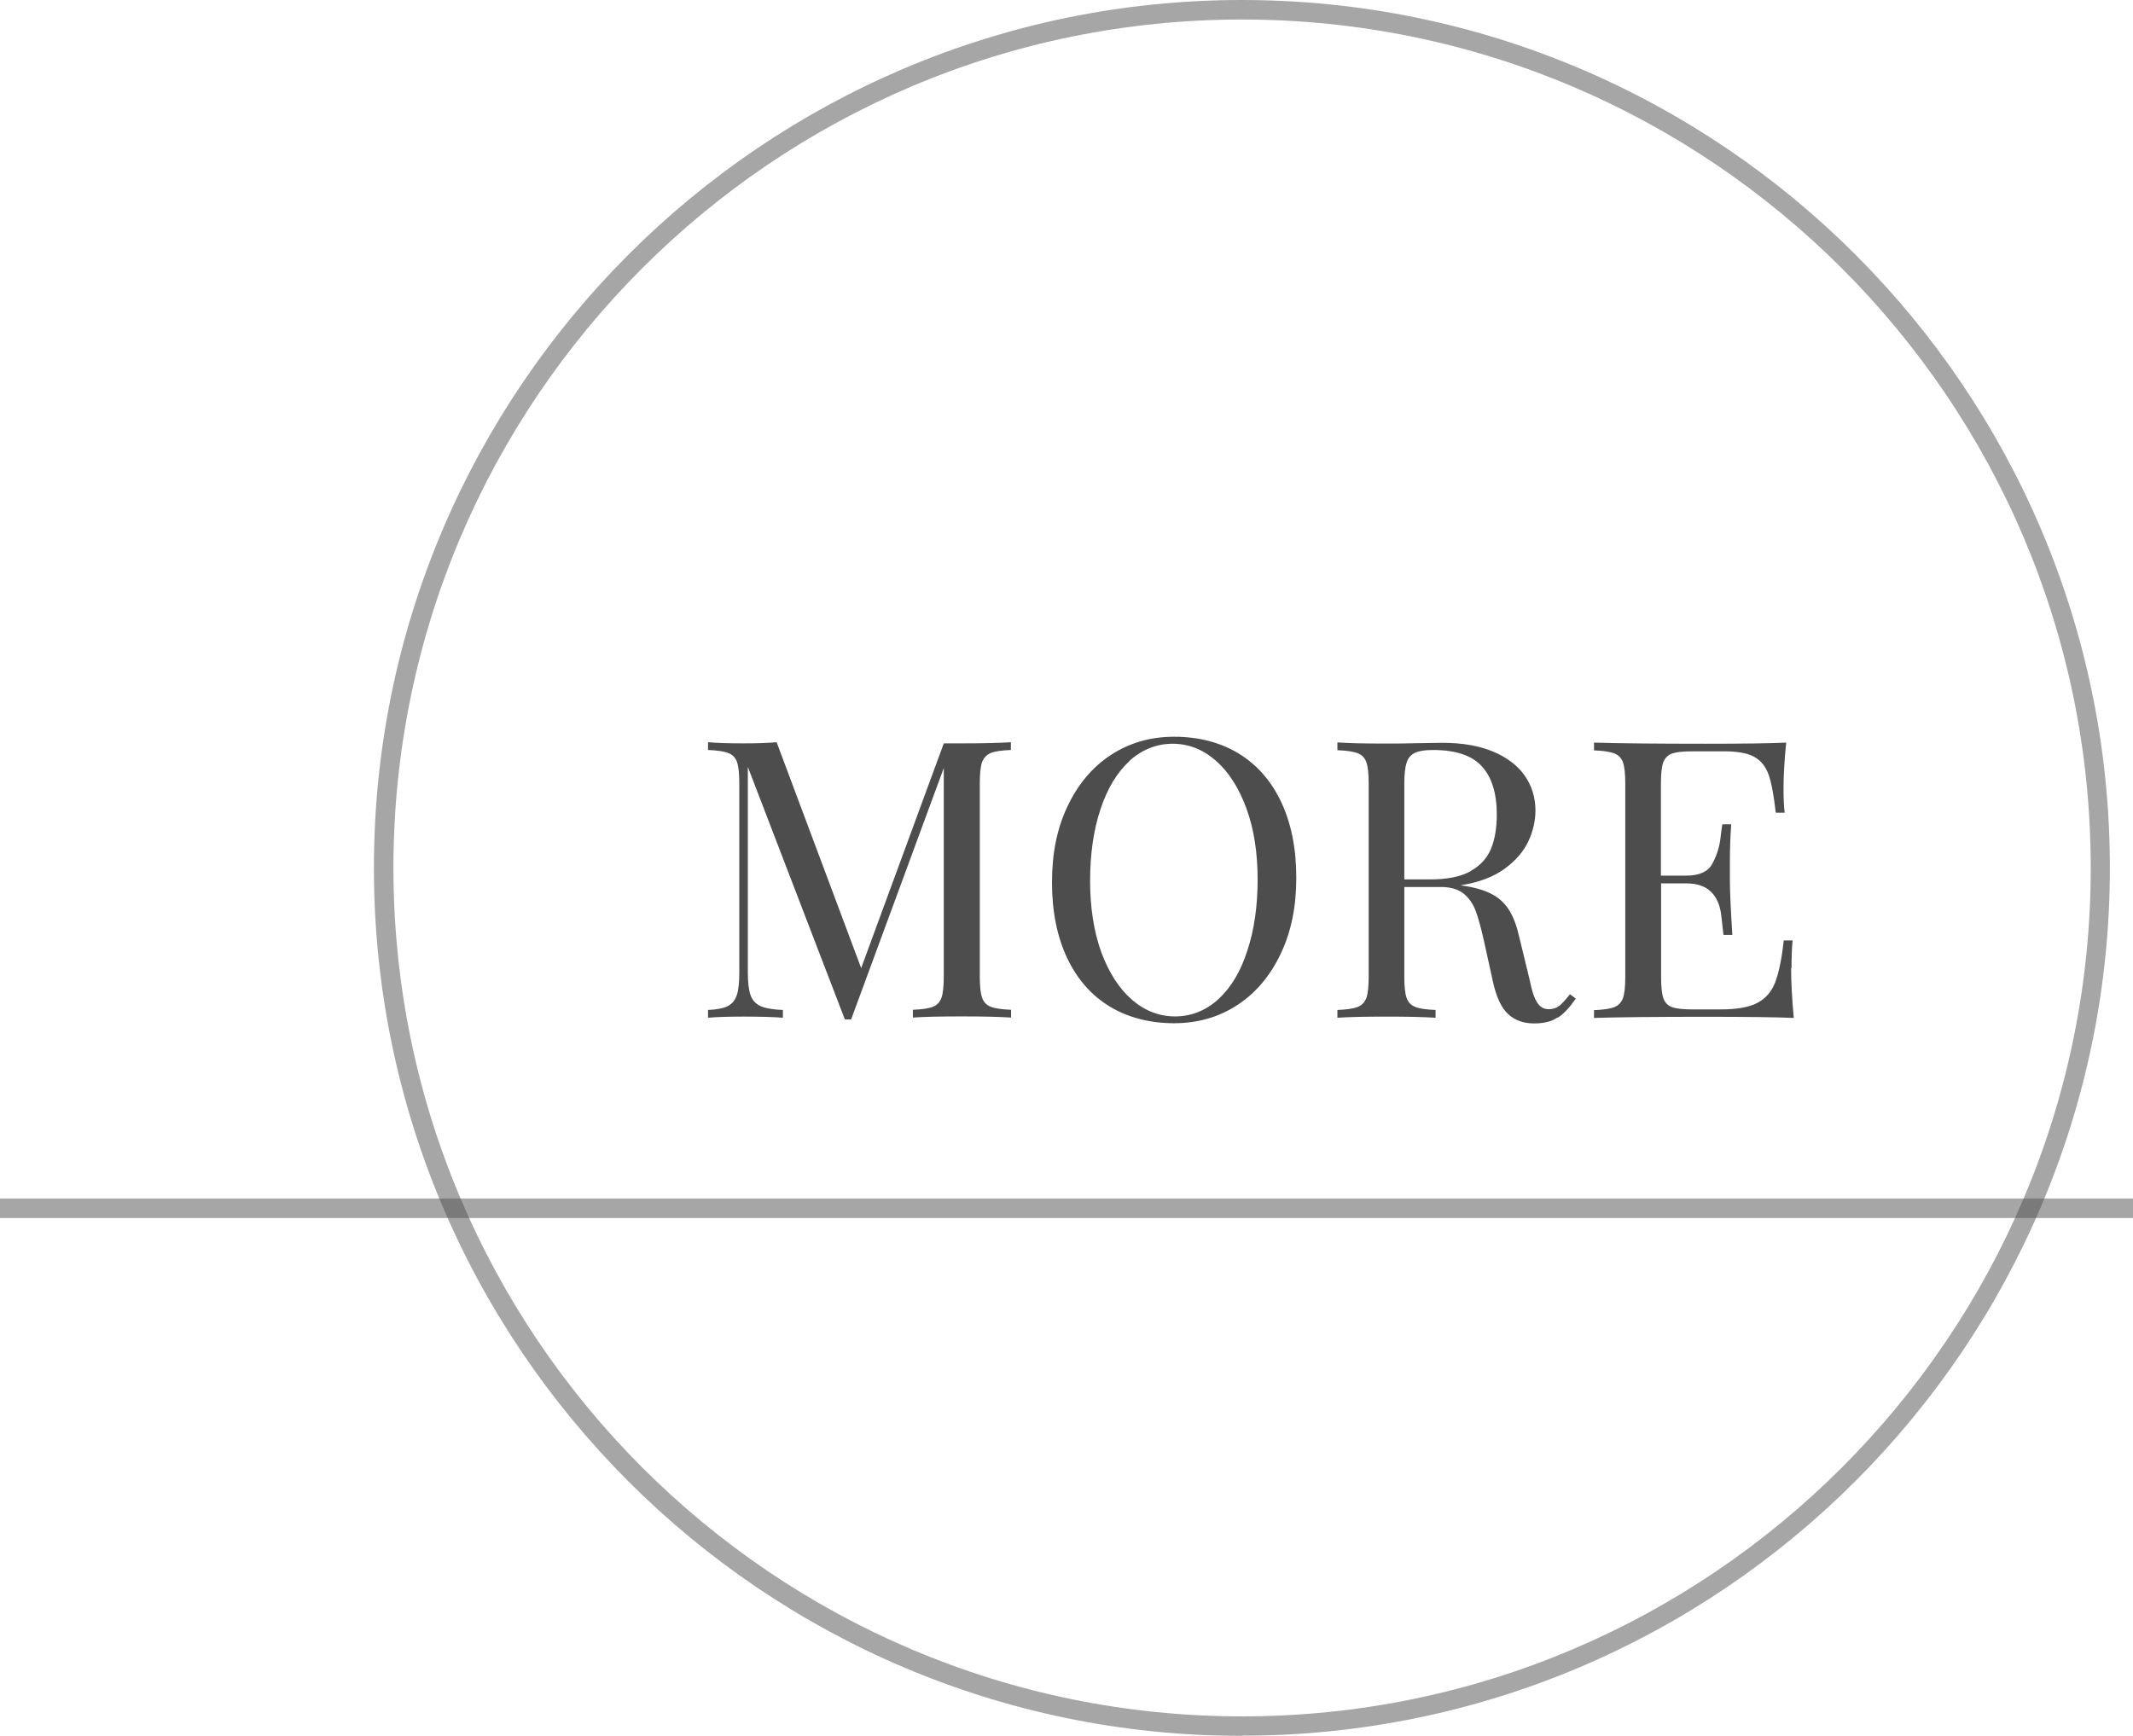 <?xml version="1.0" encoding="UTF-8"?>
<svg id="b" data-name="圖層 2" xmlns="http://www.w3.org/2000/svg" width="112.55" height="91.61" viewBox="0 0 112.55 91.61">
  <g id="c" data-name="圖層 1">
    <g>
      <path d="M52.28,39.74c-.22,.09-.37,.25-.46,.48-.08,.23-.12,.61-.12,1.12v10.19c0,.52,.04,.89,.12,1.12,.08,.23,.23,.39,.46,.48,.22,.09,.58,.14,1.07,.16v.41c-.63-.04-1.49-.06-2.58-.06-1.16,0-2.03,.02-2.6,.06v-.41c.49-.02,.84-.07,1.06-.16s.37-.25,.45-.48c.08-.23,.12-.61,.12-1.12v-11l-4.89,13.27h-.33l-5.12-13.33v10.85c0,.53,.05,.93,.14,1.19,.09,.27,.27,.46,.52,.58,.25,.12,.65,.19,1.19,.21v.41c-.48-.04-1.17-.06-2.07-.06-.81,0-1.44,.02-1.88,.06v-.41c.47-.02,.82-.09,1.05-.21,.23-.12,.38-.31,.47-.58,.09-.27,.13-.67,.13-1.19v-9.98c0-.52-.04-.89-.12-1.12-.08-.23-.23-.39-.46-.48s-.58-.14-1.07-.16v-.41c.44,.04,1.07,.06,1.88,.06,.71,0,1.29-.02,1.74-.06l4.46,11.92,4.36-11.86h.96c1.08,0,1.94-.02,2.58-.06v.41c-.49,.02-.84,.07-1.07,.16Z" style="fill: #4d4d4d;"/>
      <path d="M65.35,39.76c.97,.59,1.72,1.44,2.25,2.56,.53,1.12,.8,2.45,.8,4s-.27,2.85-.82,4.01c-.55,1.16-1.31,2.07-2.29,2.71-.98,.64-2.09,.96-3.34,.96s-2.42-.29-3.39-.88c-.97-.59-1.72-1.44-2.25-2.56s-.8-2.45-.8-4,.27-2.85,.82-4.01c.55-1.16,1.31-2.07,2.29-2.71s2.09-.96,3.34-.96,2.42,.29,3.39,.88Zm-5.76,.41c-.66,.61-1.17,1.46-1.53,2.56-.36,1.09-.54,2.35-.54,3.76s.2,2.68,.59,3.76c.4,1.08,.94,1.92,1.62,2.51,.68,.59,1.44,.88,2.28,.88s1.63-.31,2.29-.92c.66-.61,1.17-1.46,1.52-2.56,.36-1.09,.54-2.35,.54-3.76s-.2-2.68-.6-3.76c-.4-1.08-.94-1.92-1.62-2.51-.68-.59-1.44-.88-2.27-.88s-1.63,.31-2.29,.92Z" style="fill: #4d4d4d;"/>
      <path d="M82.18,53.7c-.31,.21-.72,.31-1.23,.31-.56,0-1.01-.16-1.37-.49s-.63-.91-.81-1.74l-.45-2.05c-.16-.72-.31-1.27-.45-1.65s-.36-.69-.64-.92c-.29-.23-.69-.35-1.2-.35h-1.93v4.73c0,.52,.04,.89,.12,1.12,.08,.23,.23,.39,.46,.48,.22,.09,.58,.14,1.07,.16v.41c-.62-.04-1.48-.06-2.58-.06-1.16,0-2.03,.02-2.6,.06v-.41c.49-.02,.84-.07,1.07-.16s.37-.25,.46-.48c.08-.23,.12-.61,.12-1.12v-10.19c0-.52-.04-.89-.12-1.12-.08-.23-.23-.39-.46-.48s-.58-.14-1.07-.16v-.41c.57,.04,1.4,.06,2.48,.06,.53,0,1.11,0,1.75-.02,.64-.01,1.08-.02,1.31-.02,1.06,0,1.95,.16,2.69,.47,.73,.31,1.29,.74,1.66,1.27,.37,.54,.56,1.15,.56,1.83,0,.54-.12,1.08-.37,1.62-.25,.54-.67,1.03-1.26,1.46-.59,.43-1.36,.72-2.32,.87l.25,.04c.61,.1,1.09,.25,1.46,.46,.36,.2,.65,.48,.87,.84s.39,.83,.52,1.41l.51,2.1c.09,.42,.17,.75,.26,.99,.09,.24,.19,.41,.32,.53,.12,.11,.28,.17,.46,.17,.22,0,.41-.06,.56-.18,.15-.12,.33-.32,.56-.61l.31,.23c-.32,.46-.63,.8-.94,1Zm-4.57-7.74c.52-.29,.87-.69,1.07-1.18,.2-.49,.3-1.09,.3-1.79,0-1.12-.26-1.97-.79-2.55-.53-.58-1.39-.86-2.58-.86-.42,0-.74,.05-.95,.15-.21,.1-.36,.27-.44,.52-.08,.25-.12,.62-.12,1.1v5.06h1.37c.91,0,1.63-.15,2.14-.44Z" style="fill: #4d4d4d;"/>
      <path d="M94.51,51.09c0,.78,.05,1.65,.14,2.63-.92-.04-2.47-.06-4.65-.06-2.6,0-4.56,.02-5.89,.06v-.41c.49-.02,.84-.07,1.07-.16s.37-.25,.46-.48c.08-.23,.12-.61,.12-1.12v-10.19c0-.52-.04-.89-.12-1.12-.08-.23-.23-.39-.46-.48s-.58-.14-1.07-.16v-.41c1.33,.04,3.29,.06,5.89,.06,1.99,0,3.41-.02,4.25-.06-.09,.9-.14,1.71-.14,2.43,0,.54,.02,.96,.06,1.27h-.47c-.1-.89-.22-1.55-.37-1.99-.15-.43-.4-.75-.75-.95-.35-.2-.89-.3-1.6-.3h-1.69c-.49,0-.84,.04-1.07,.12-.22,.08-.37,.24-.46,.47-.08,.23-.12,.6-.12,1.12v4.85h1.35c.68,0,1.13-.21,1.36-.62,.22-.41,.36-.83,.42-1.26,.05-.43,.09-.71,.11-.83h.47c-.05,.68-.07,1.32-.07,1.94v.98c0,.7,.05,1.67,.13,2.92h-.47c-.01-.09-.05-.42-.11-.99-.06-.57-.25-1-.55-1.29s-.73-.44-1.28-.44h-1.35v4.94c0,.52,.04,.89,.12,1.12,.08,.23,.23,.39,.46,.47,.22,.08,.58,.12,1.07,.12h1.49c.85,0,1.49-.11,1.93-.34,.44-.23,.76-.59,.95-1.09,.19-.5,.35-1.24,.45-2.21h.47c-.04,.37-.06,.86-.06,1.48Z" style="fill: #4d4d4d;"/>
    </g>
    <g style="opacity: .5;">
      <rect y="63.25" width="112.55" height="1.03" style="fill: #4d4d4d;"/>
    </g>
    <g style="opacity: .5;">
      <path d="M65.53,91.61c-25.26,0-45.8-20.55-45.8-45.8S40.28,0,65.53,0s45.8,20.55,45.8,45.8-20.55,45.8-45.8,45.8Zm0-90.58C40.84,1.03,20.76,21.11,20.76,45.8s20.09,44.78,44.78,44.78,44.78-20.09,44.78-44.78S90.22,1.03,65.53,1.03Z" style="fill: #4d4d4d;"/>
    </g>
  </g>
</svg>